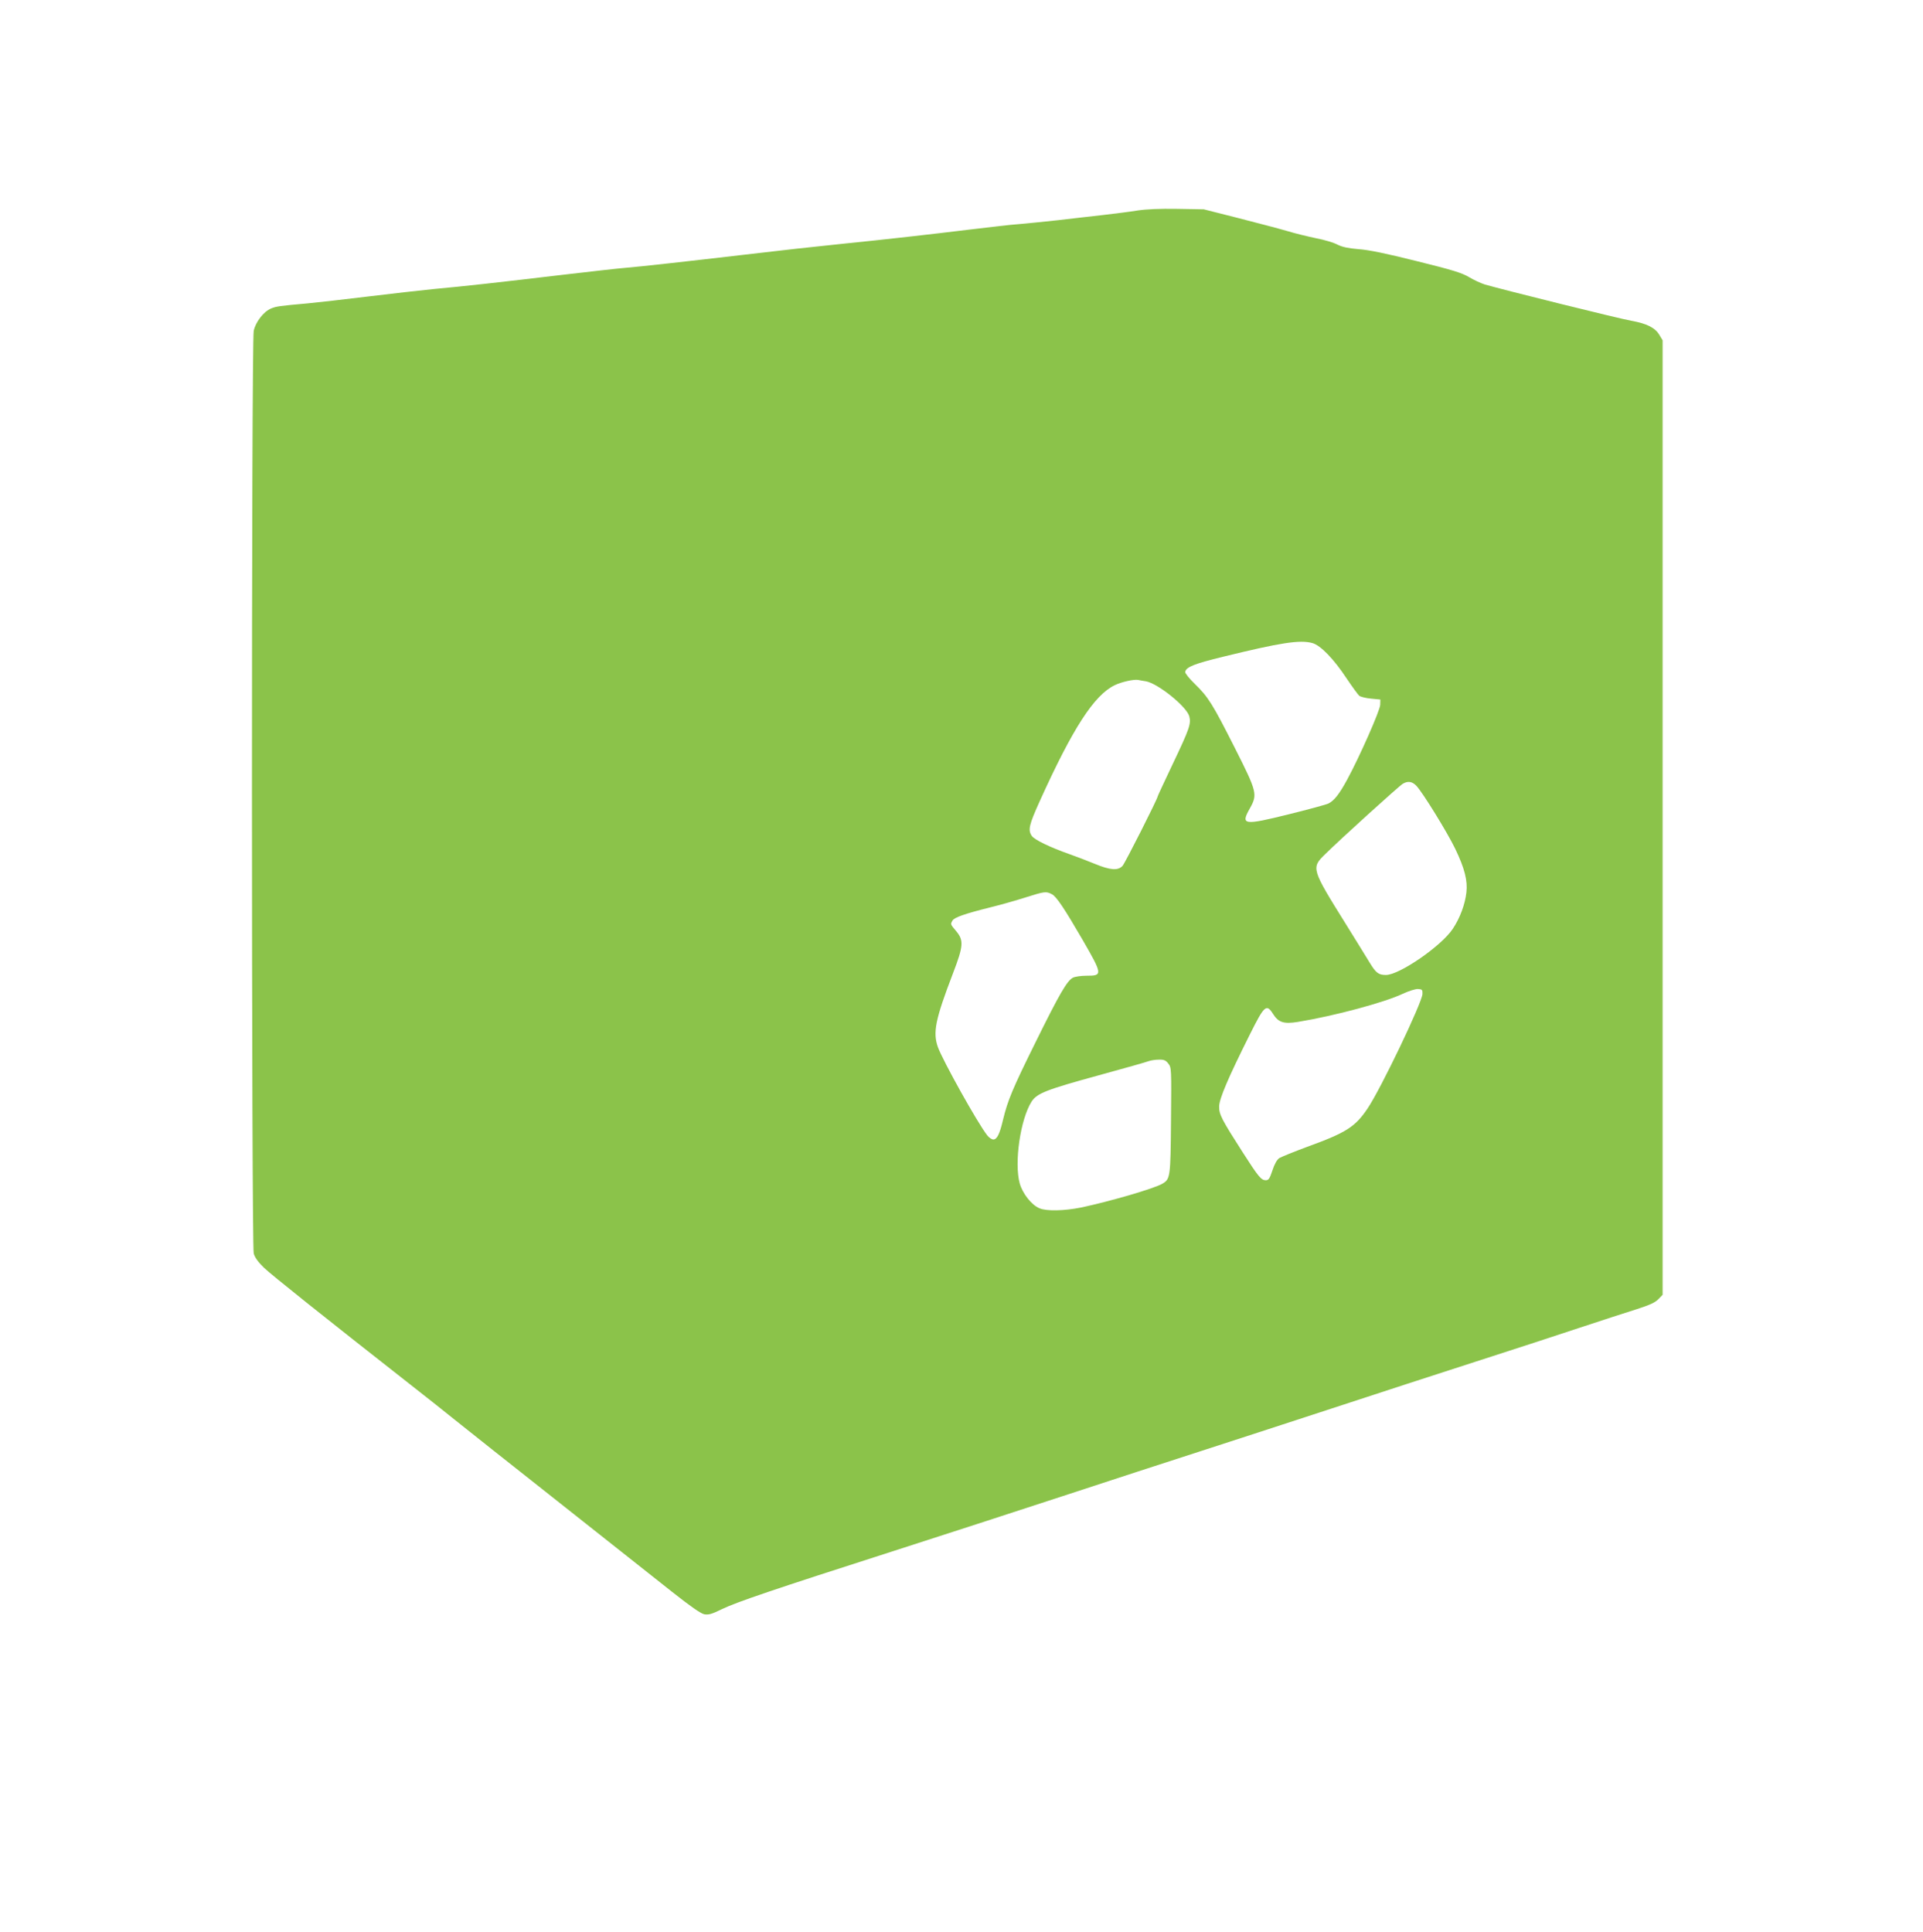 <?xml version="1.0" standalone="no"?>
<!DOCTYPE svg PUBLIC "-//W3C//DTD SVG 20010904//EN"
 "http://www.w3.org/TR/2001/REC-SVG-20010904/DTD/svg10.dtd">
<svg version="1.0" xmlns="http://www.w3.org/2000/svg"
 width="1274pt" height="1280pt" viewBox="0 0 1274 1280"
 preserveAspectRatio="xMidYMid meet">
<g transform="translate(0,1280) scale(0.1,-0.1)"
fill="#8bc34a" stroke="none">
<path d="M7535 11405 c-49 -8 -153 -21 -230 -30 -77 -9 -214 -24 -305 -35 -91
-10 -203 -21 -250 -25 -47 -3 -193 -20 -325 -36 -244 -30 -570 -67 -840 -94
-215 -22 -375 -40 -665 -74 -350 -41 -690 -79 -780 -86 -41 -3 -223 -24 -405
-45 -428 -51 -662 -77 -860 -95 -88 -9 -286 -31 -440 -50 -154 -19 -332 -39
-395 -45 -191 -17 -210 -20 -244 -34 -49 -20 -103 -90 -115 -148 -16 -70 -15
-6057 0 -6113 7 -27 29 -57 68 -95 49 -47 402 -329 981 -783 85 -66 231 -182
324 -257 93 -74 192 -153 220 -175 28 -22 215 -170 416 -329 201 -159 414
-328 474 -375 60 -47 189 -150 288 -228 124 -98 190 -144 214 -149 28 -5 50 1
117 34 95 46 338 129 1127 382 311 100 817 264 1125 365 308 101 715 234 905
295 190 61 584 190 875 285 292 96 726 237 965 314 239 77 550 178 690 225
140 46 307 101 372 121 87 28 123 44 145 67 l28 29 0 3162 0 3162 -21 35 c-28
48 -82 76 -188 95 -80 14 -841 203 -969 240 -26 8 -73 30 -105 49 -47 28 -108
47 -347 106 -199 50 -320 75 -385 79 -69 6 -107 14 -139 30 -24 13 -87 32
-140 42 -53 11 -141 32 -196 49 -55 16 -201 54 -325 86 l-225 57 -175 3 c-115
2 -206 -2 -265 -11z m1160 -2866 c54 -15 142 -106 227 -235 37 -55 74 -106 83
-114 9 -7 44 -16 78 -19 l62 -6 -1 -35 c-1 -37 -138 -347 -218 -494 -53 -98
-87 -141 -125 -160 -14 -7 -132 -39 -261 -71 -302 -75 -322 -72 -260 38 52 93
49 108 -98 399 -148 293 -177 340 -267 427 -36 35 -65 71 -63 79 6 33 61 54
253 101 380 93 507 113 590 90z m-1104 -253 c80 -14 270 -167 288 -232 13 -49
2 -82 -110 -317 -54 -114 -99 -210 -99 -213 0 -15 -216 -442 -233 -461 -30
-33 -81 -29 -183 13 -47 19 -124 49 -170 65 -130 46 -229 94 -248 120 -27 39
-19 73 53 232 219 484 360 701 496 767 45 22 127 40 155 35 8 -2 31 -6 51 -9z
m1793 -693 c43 -46 205 -309 257 -417 62 -129 83 -211 74 -289 -9 -79 -42
-169 -90 -241 -75 -114 -354 -306 -443 -306 -49 0 -66 13 -108 82 -21 35 -93
151 -160 259 -225 361 -228 369 -136 458 101 100 494 456 516 468 34 20 62 15
90 -14z m-2415 -718 c30 -15 84 -97 202 -300 135 -234 135 -240 27 -240 -36 0
-76 -6 -90 -13 -39 -21 -88 -105 -247 -427 -153 -309 -185 -386 -216 -515 -22
-94 -40 -130 -64 -130 -11 0 -29 12 -41 28 -65 83 -292 491 -326 583 -35 98
-18 183 100 491 69 180 72 217 21 278 -39 47 -39 45 -25 70 11 21 82 46 255
89 66 16 170 46 230 65 126 40 136 41 174 21z m2455 -661 c-3 -58 -276 -629
-364 -759 -82 -122 -142 -160 -398 -253 -89 -33 -172 -67 -186 -75 -16 -11
-32 -39 -46 -82 -18 -54 -25 -65 -44 -65 -30 0 -48 21 -153 185 -139 217 -157
251 -156 304 1 52 60 190 203 476 97 194 110 206 154 137 36 -57 71 -68 165
-53 243 40 574 129 696 187 39 18 83 32 100 31 27 -2 30 -5 29 -33z m-1684
-461 c21 -26 21 -33 18 -377 -3 -378 -5 -388 -57 -419 -54 -32 -350 -118 -540
-158 -109 -22 -228 -25 -274 -5 -52 21 -112 97 -131 164 -38 137 4 427 79 544
36 54 97 78 440 172 171 47 321 89 335 95 14 5 44 10 67 10 34 1 46 -4 63 -26z"/>
</g>
</svg>
